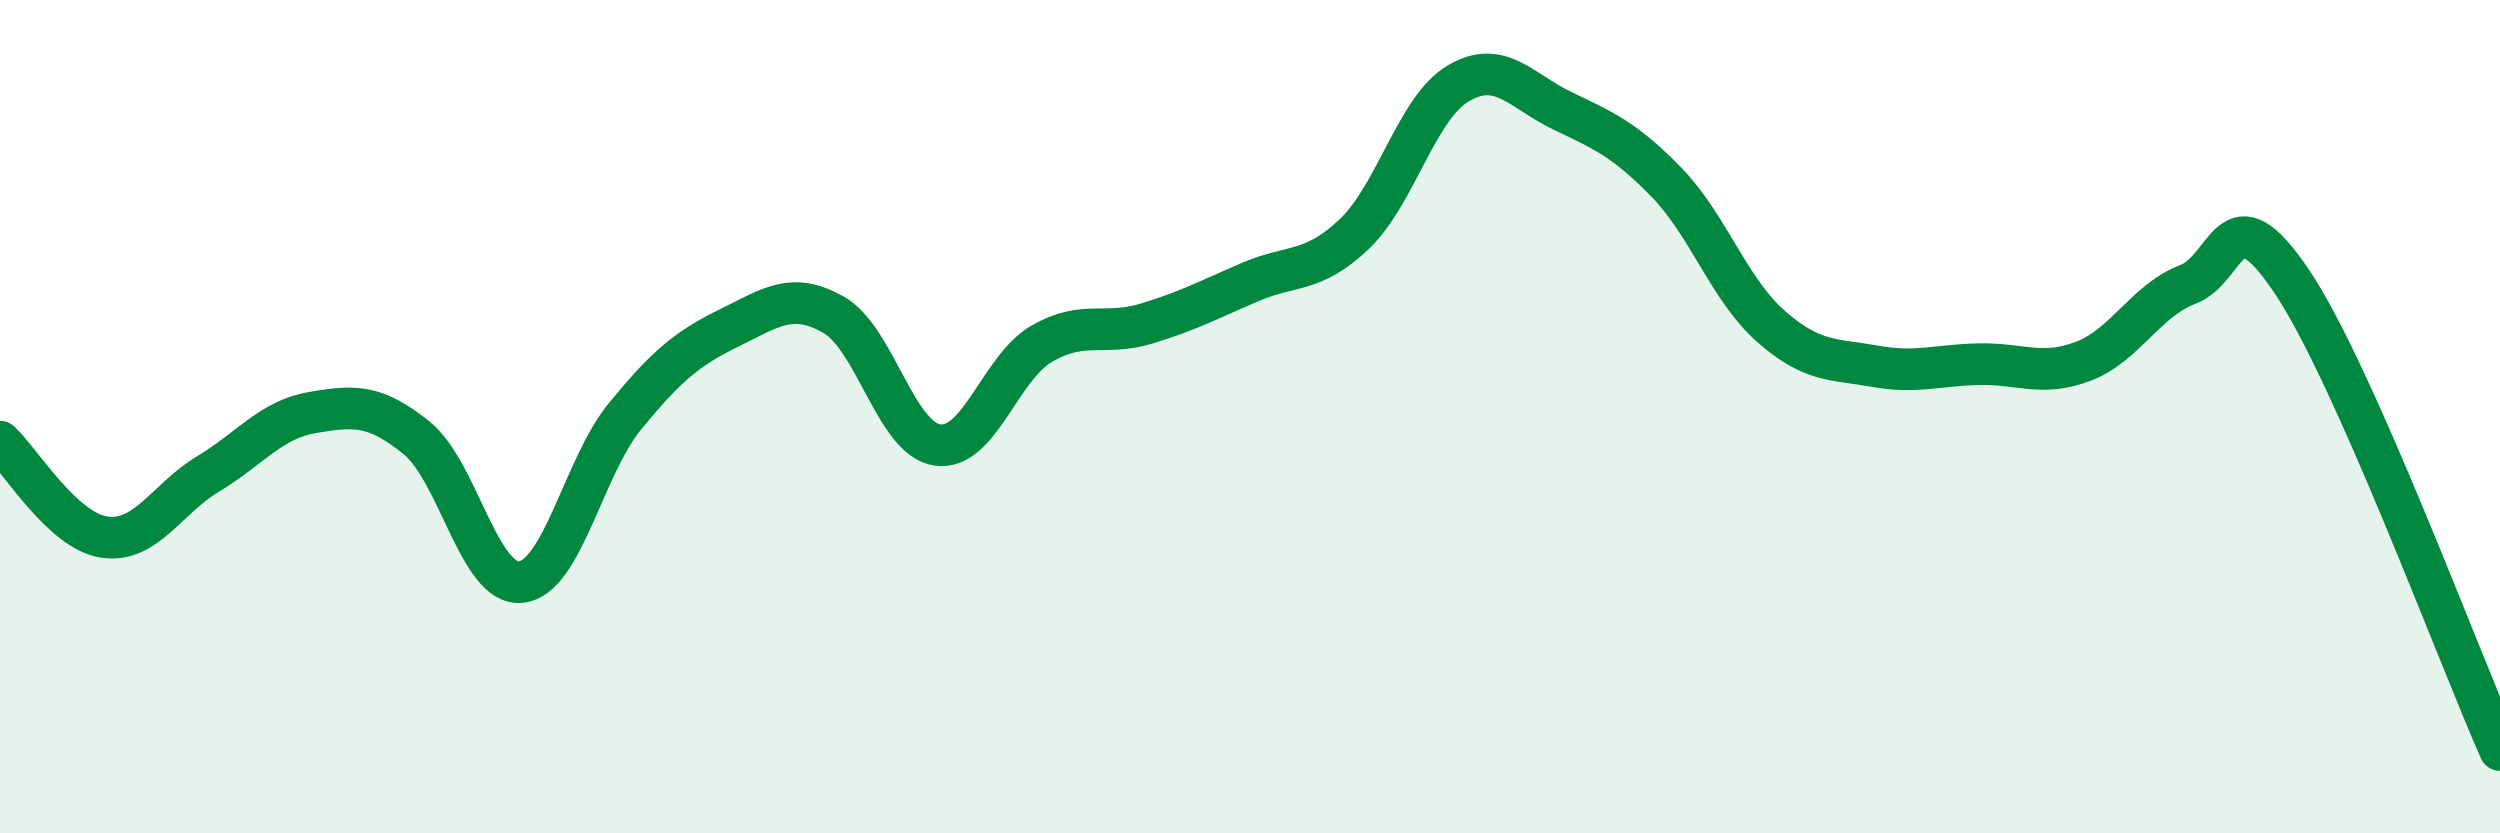 
    <svg width="60" height="20" viewBox="0 0 60 20" xmlns="http://www.w3.org/2000/svg">
      <path
        d="M 0,10.6 C 0.5,11.06 1.5,12.74 2.5,12.89 C 3.5,13.04 4,11.97 5,11.37 C 6,10.77 6.5,10.07 7.5,9.9 C 8.5,9.73 9,9.7 10,10.51 C 11,11.32 11.5,14.07 12.5,13.97 C 13.5,13.87 14,11.21 15,9.99 C 16,8.77 16.5,8.36 17.5,7.87 C 18.5,7.38 19,6.99 20,7.55 C 21,8.11 21.5,10.54 22.5,10.68 C 23.5,10.82 24,8.83 25,8.25 C 26,7.67 26.5,8.07 27.5,7.77 C 28.5,7.47 29,7.2 30,6.77 C 31,6.34 31.5,6.57 32.5,5.62 C 33.5,4.67 34,2.59 35,2 C 36,1.41 36.5,2.18 37.5,2.66 C 38.5,3.14 39,3.35 40,4.38 C 41,5.41 41.5,6.95 42.5,7.83 C 43.5,8.71 44,8.61 45,8.79 C 46,8.97 46.5,8.76 47.5,8.74 C 48.5,8.72 49,9.05 50,8.67 C 51,8.29 51.5,7.21 52.5,6.83 C 53.5,6.45 53.5,4.52 55,6.75 C 56.5,8.98 59,15.75 60,18L60 20L0 20Z"
        fill="#008740"
        opacity="0.1"
        stroke-linecap="round"
        stroke-linejoin="round"
      />
      <path
        d="M 0,10.6 C 0.5,11.06 1.5,12.74 2.5,12.89 C 3.5,13.04 4,11.97 5,11.37 C 6,10.77 6.5,10.07 7.5,9.9 C 8.5,9.73 9,9.7 10,10.51 C 11,11.32 11.5,14.07 12.5,13.97 C 13.5,13.87 14,11.21 15,9.99 C 16,8.77 16.5,8.36 17.5,7.87 C 18.5,7.38 19,6.99 20,7.55 C 21,8.11 21.5,10.54 22.5,10.68 C 23.5,10.82 24,8.83 25,8.25 C 26,7.67 26.5,8.07 27.5,7.77 C 28.5,7.47 29,7.2 30,6.77 C 31,6.34 31.5,6.57 32.5,5.62 C 33.5,4.67 34,2.59 35,2 C 36,1.41 36.5,2.18 37.5,2.66 C 38.5,3.14 39,3.35 40,4.38 C 41,5.41 41.5,6.95 42.5,7.83 C 43.5,8.71 44,8.61 45,8.79 C 46,8.97 46.5,8.76 47.5,8.74 C 48.5,8.72 49,9.05 50,8.67 C 51,8.29 51.5,7.21 52.5,6.83 C 53.5,6.45 53.5,4.52 55,6.75 C 56.5,8.98 59,15.75 60,18"
        stroke="#008740"
        stroke-width="1"
        fill="none"
        stroke-linecap="round"
        stroke-linejoin="round"
      />
    </svg>
  